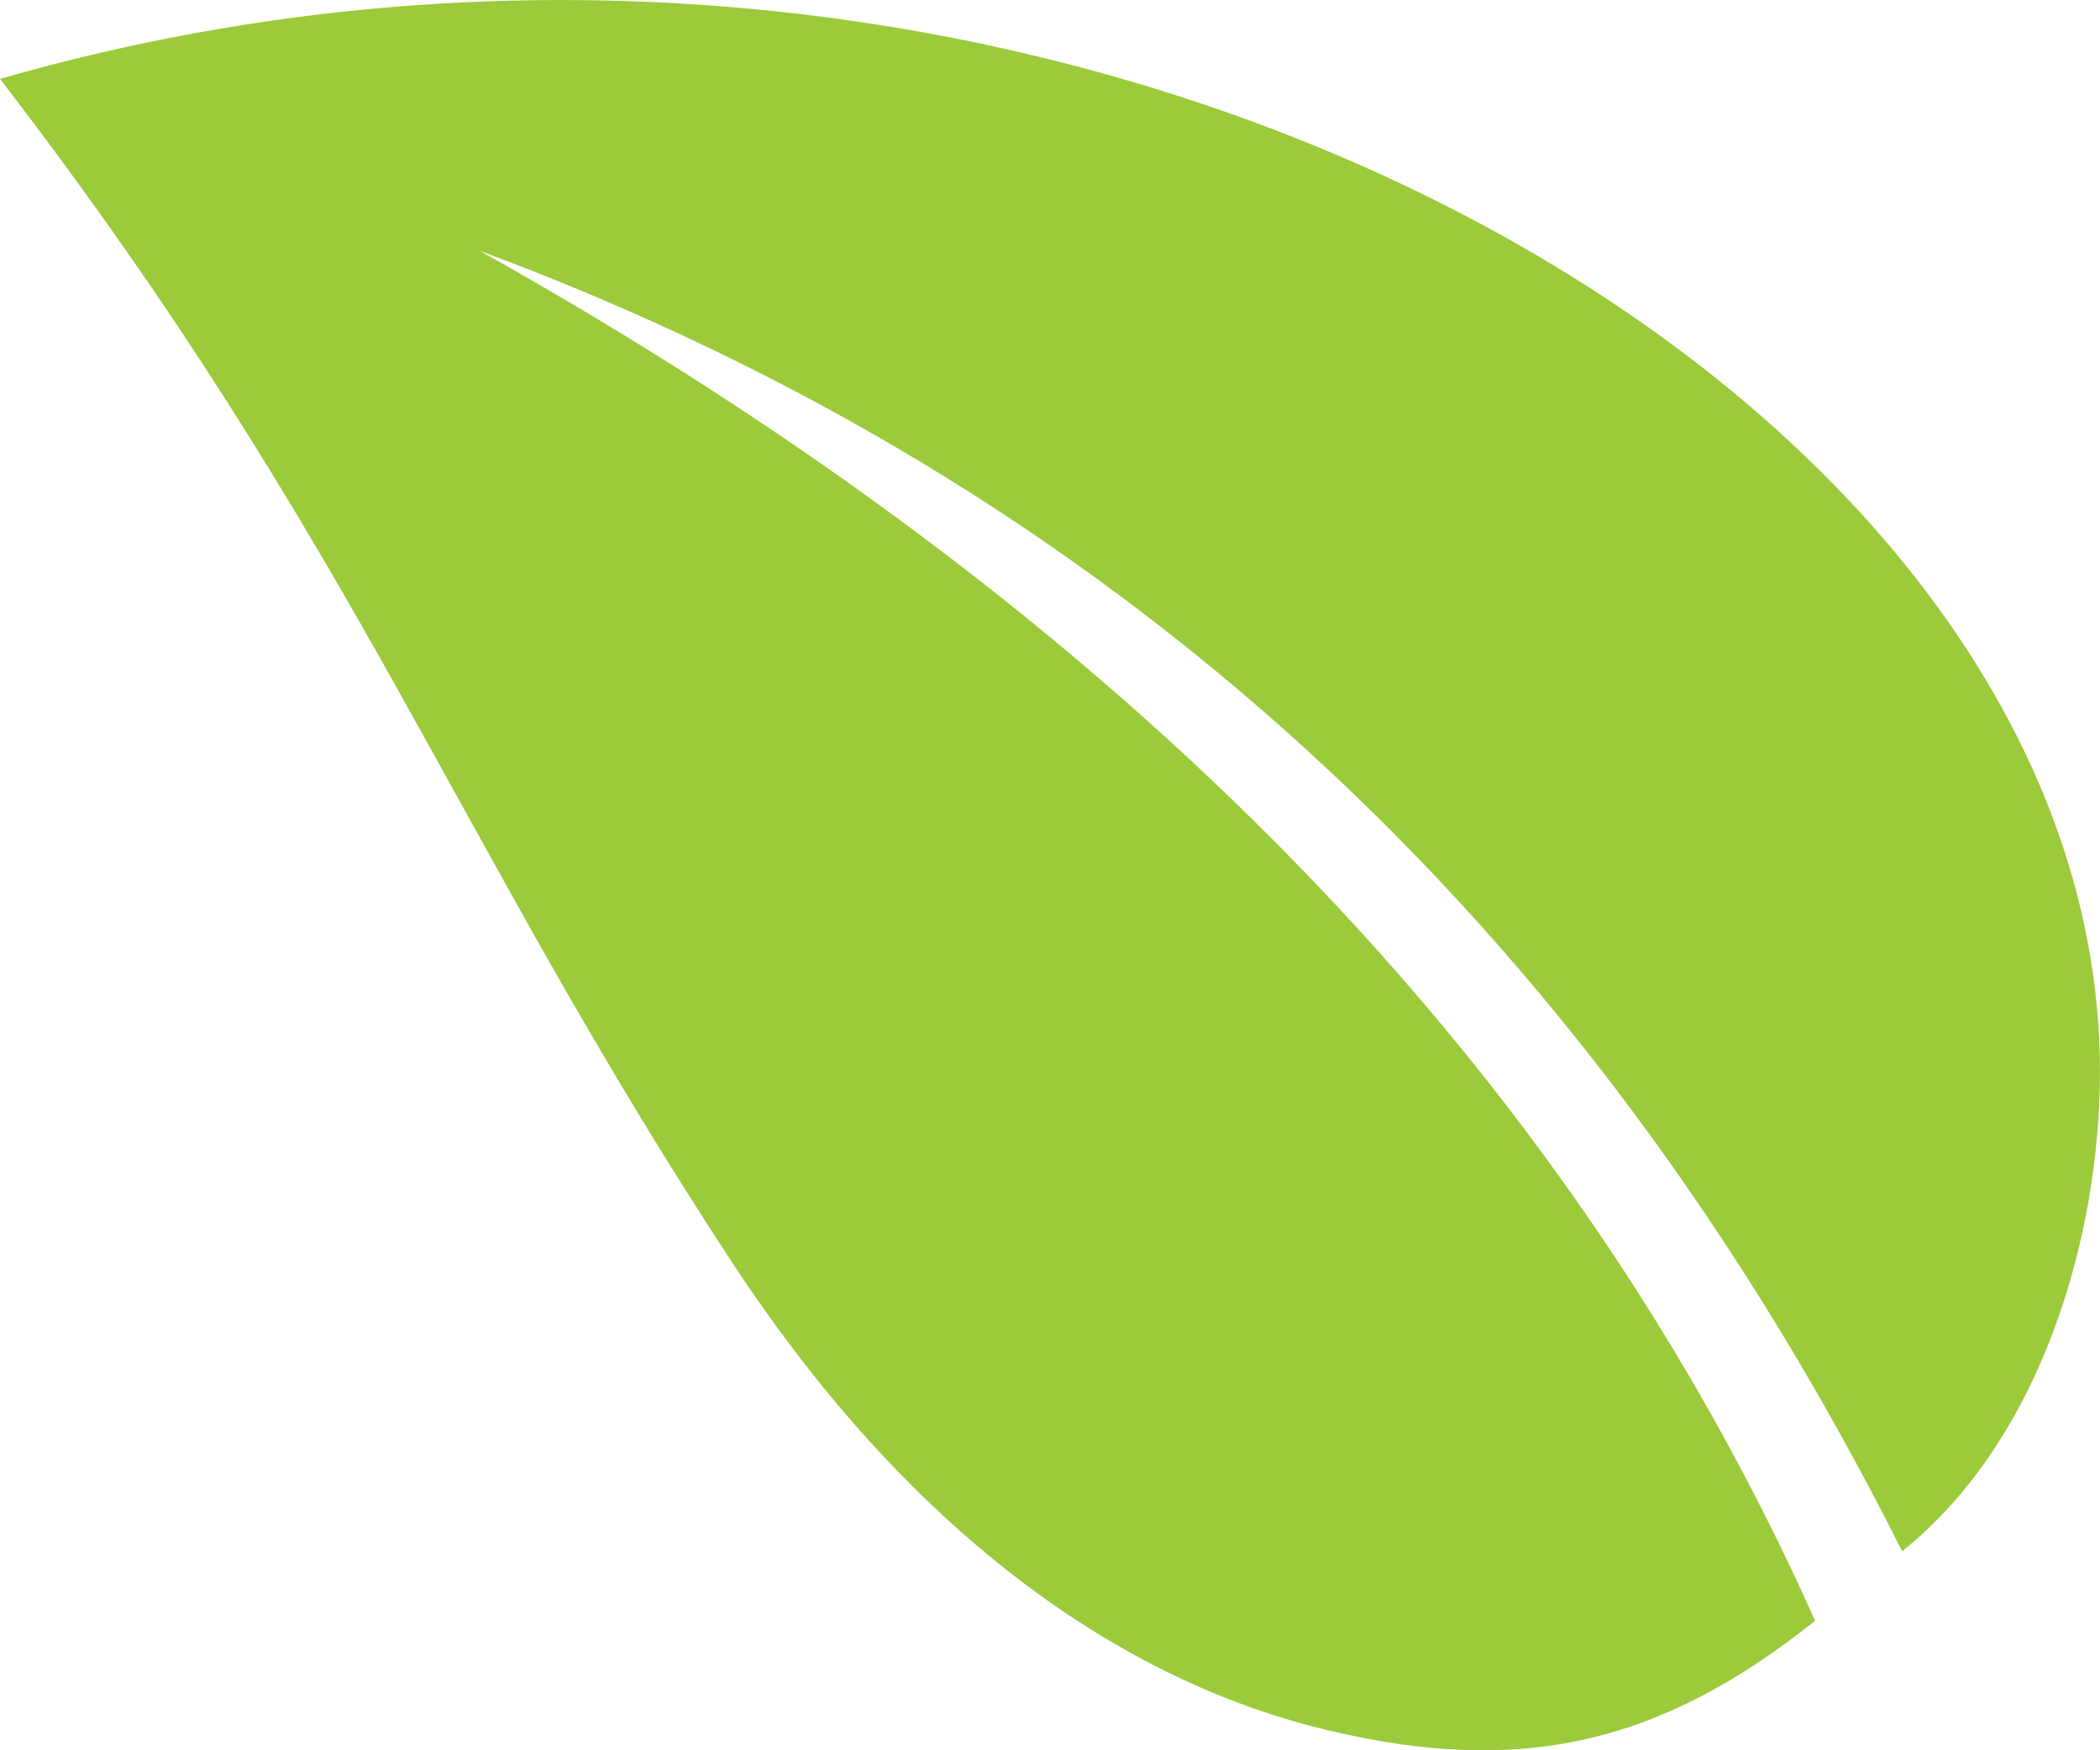 <?xml version="1.0" encoding="UTF-8"?> <svg xmlns="http://www.w3.org/2000/svg" width="18" height="15" viewBox="0 0 18 15" fill="none"><g clip-path="url(#clip0_288_2797)"><path fill-rule="evenodd" clip-rule="evenodd" d="M11.381 14.828C9.755 14.443 7.908 13.297 6.286 10.835C3.883 7.18 3.071 4.666 0 0.676C8.959 -1.9 18.169 3.299 17.997 9.349C17.958 10.767 17.433 12.393 16.304 13.294C13.576 7.863 9.512 4.15 4.109 2.148C9.615 5.223 13.432 9.137 15.558 13.89C14.23 14.95 13.034 15.223 11.381 14.828Z" fill="#9BCA3B"></path></g><defs><clipPath id="clip0_288_2797"><rect width="18" height="15" fill="white"></rect></clipPath></defs></svg> 
